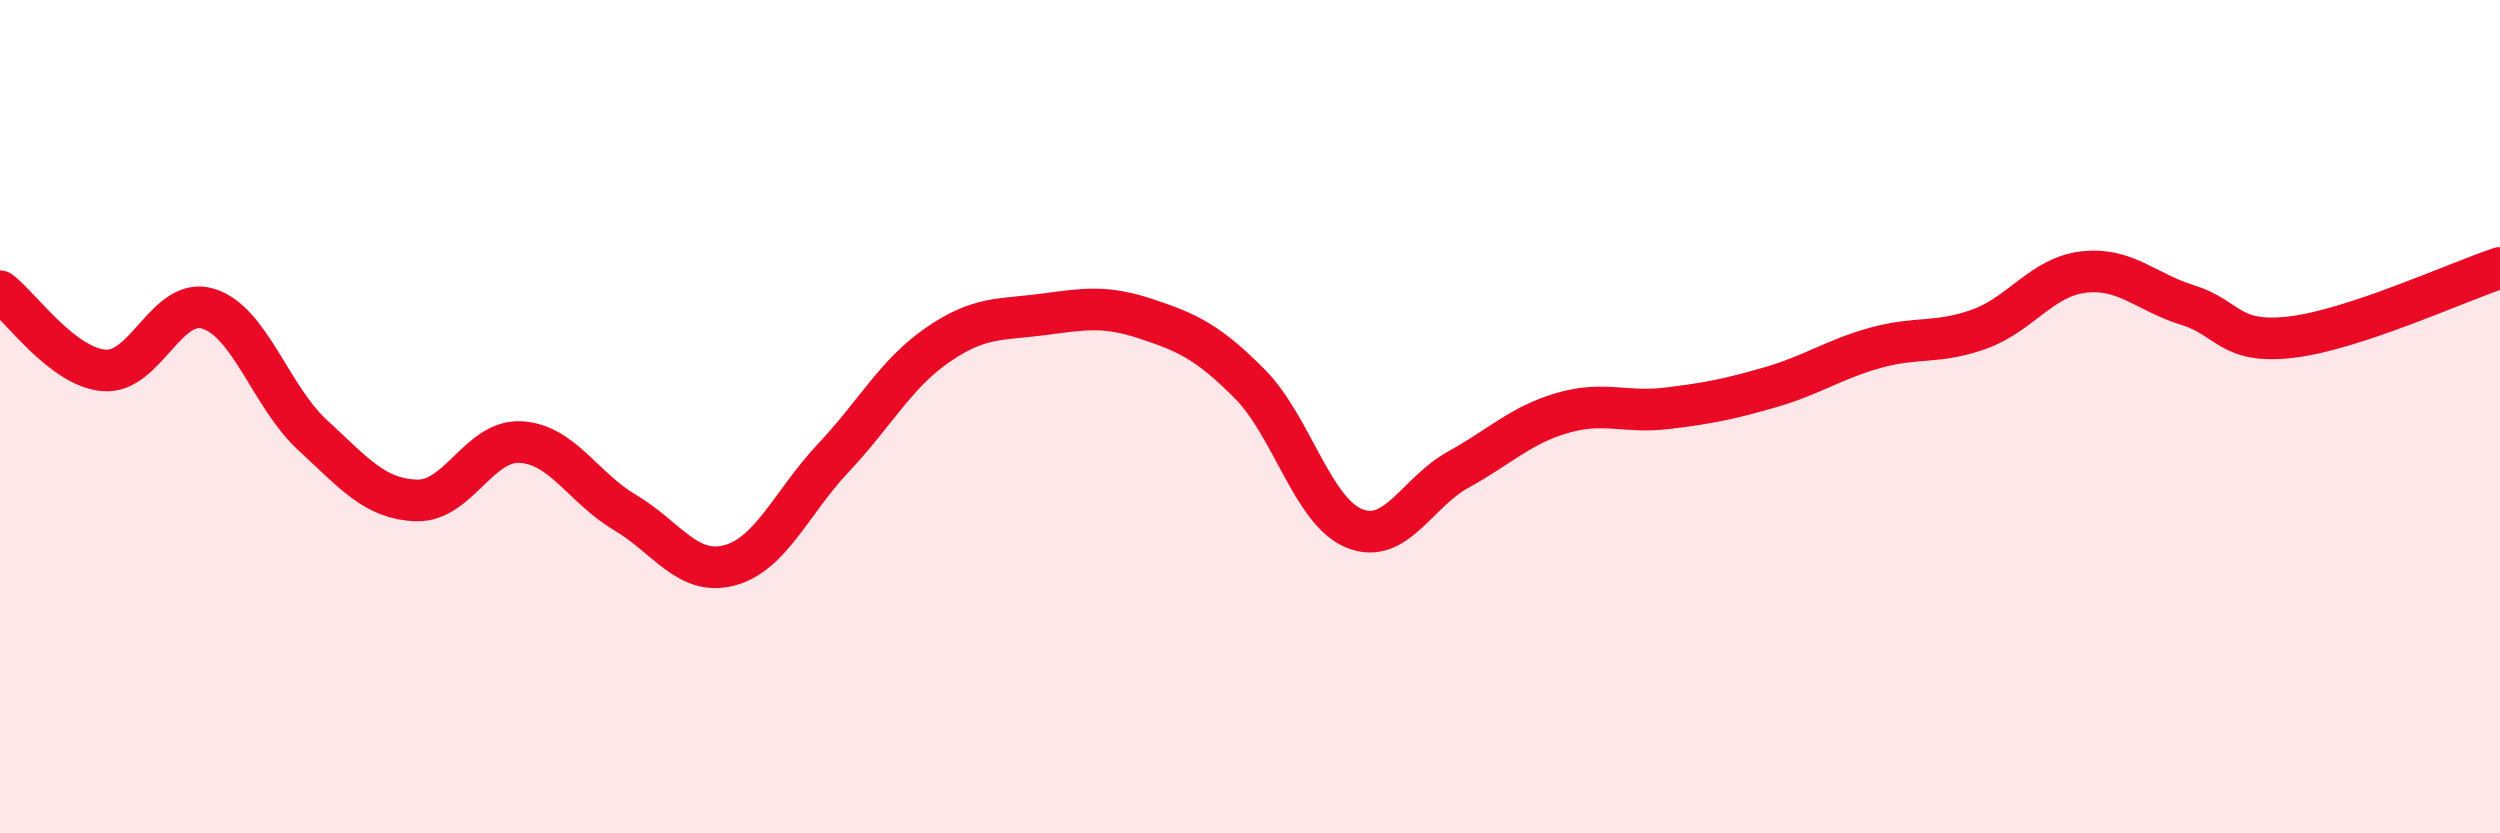 
    <svg width="60" height="20" viewBox="0 0 60 20" xmlns="http://www.w3.org/2000/svg">
      <path
        d="M 0,6.99 C 0.5,7.37 1.5,8.81 2.5,8.89 C 3.5,8.97 4,7.1 5,7.41 C 6,7.72 6.5,9.52 7.5,10.44 C 8.5,11.36 9,11.98 10,12.01 C 11,12.04 11.5,10.55 12.5,10.61 C 13.5,10.67 14,11.71 15,12.3 C 16,12.89 16.5,13.83 17.5,13.57 C 18.5,13.31 19,12.05 20,10.99 C 21,9.93 21.5,8.97 22.5,8.28 C 23.5,7.59 24,7.68 25,7.55 C 26,7.42 26.5,7.32 27.5,7.65 C 28.5,7.98 29,8.21 30,9.22 C 31,10.23 31.5,12.27 32.5,12.68 C 33.5,13.09 34,11.82 35,11.27 C 36,10.72 36.5,10.2 37.5,9.91 C 38.5,9.62 39,9.92 40,9.8 C 41,9.68 41.5,9.58 42.5,9.29 C 43.5,9 44,8.63 45,8.35 C 46,8.07 46.5,8.26 47.5,7.9 C 48.5,7.54 49,6.65 50,6.53 C 51,6.41 51.5,7.01 52.5,7.32 C 53.5,7.63 53.5,8.27 55,8.09 C 56.5,7.91 59,6.76 60,6.43L60 20L0 20Z"
        fill="#EB0A25"
        opacity="0.1"
        stroke-linecap="round"
        stroke-linejoin="round"
      />
      <path
        d="M 0,6.99 C 0.5,7.37 1.5,8.81 2.5,8.89 C 3.5,8.97 4,7.1 5,7.41 C 6,7.72 6.5,9.52 7.5,10.44 C 8.5,11.36 9,11.98 10,12.01 C 11,12.04 11.5,10.55 12.5,10.61 C 13.5,10.67 14,11.71 15,12.3 C 16,12.89 16.5,13.83 17.5,13.57 C 18.5,13.31 19,12.05 20,10.99 C 21,9.93 21.5,8.97 22.5,8.28 C 23.5,7.59 24,7.68 25,7.55 C 26,7.42 26.5,7.32 27.5,7.65 C 28.5,7.98 29,8.21 30,9.22 C 31,10.23 31.5,12.27 32.5,12.68 C 33.5,13.09 34,11.82 35,11.27 C 36,10.72 36.5,10.2 37.5,9.91 C 38.5,9.62 39,9.92 40,9.8 C 41,9.68 41.5,9.58 42.5,9.29 C 43.5,9 44,8.63 45,8.35 C 46,8.07 46.5,8.26 47.5,7.9 C 48.5,7.54 49,6.65 50,6.53 C 51,6.41 51.5,7.01 52.5,7.32 C 53.5,7.63 53.5,8.27 55,8.09 C 56.5,7.91 59,6.76 60,6.43"
        stroke="#EB0A25"
        stroke-width="1"
        fill="none"
        stroke-linecap="round"
        stroke-linejoin="round"
      />
    </svg>
  